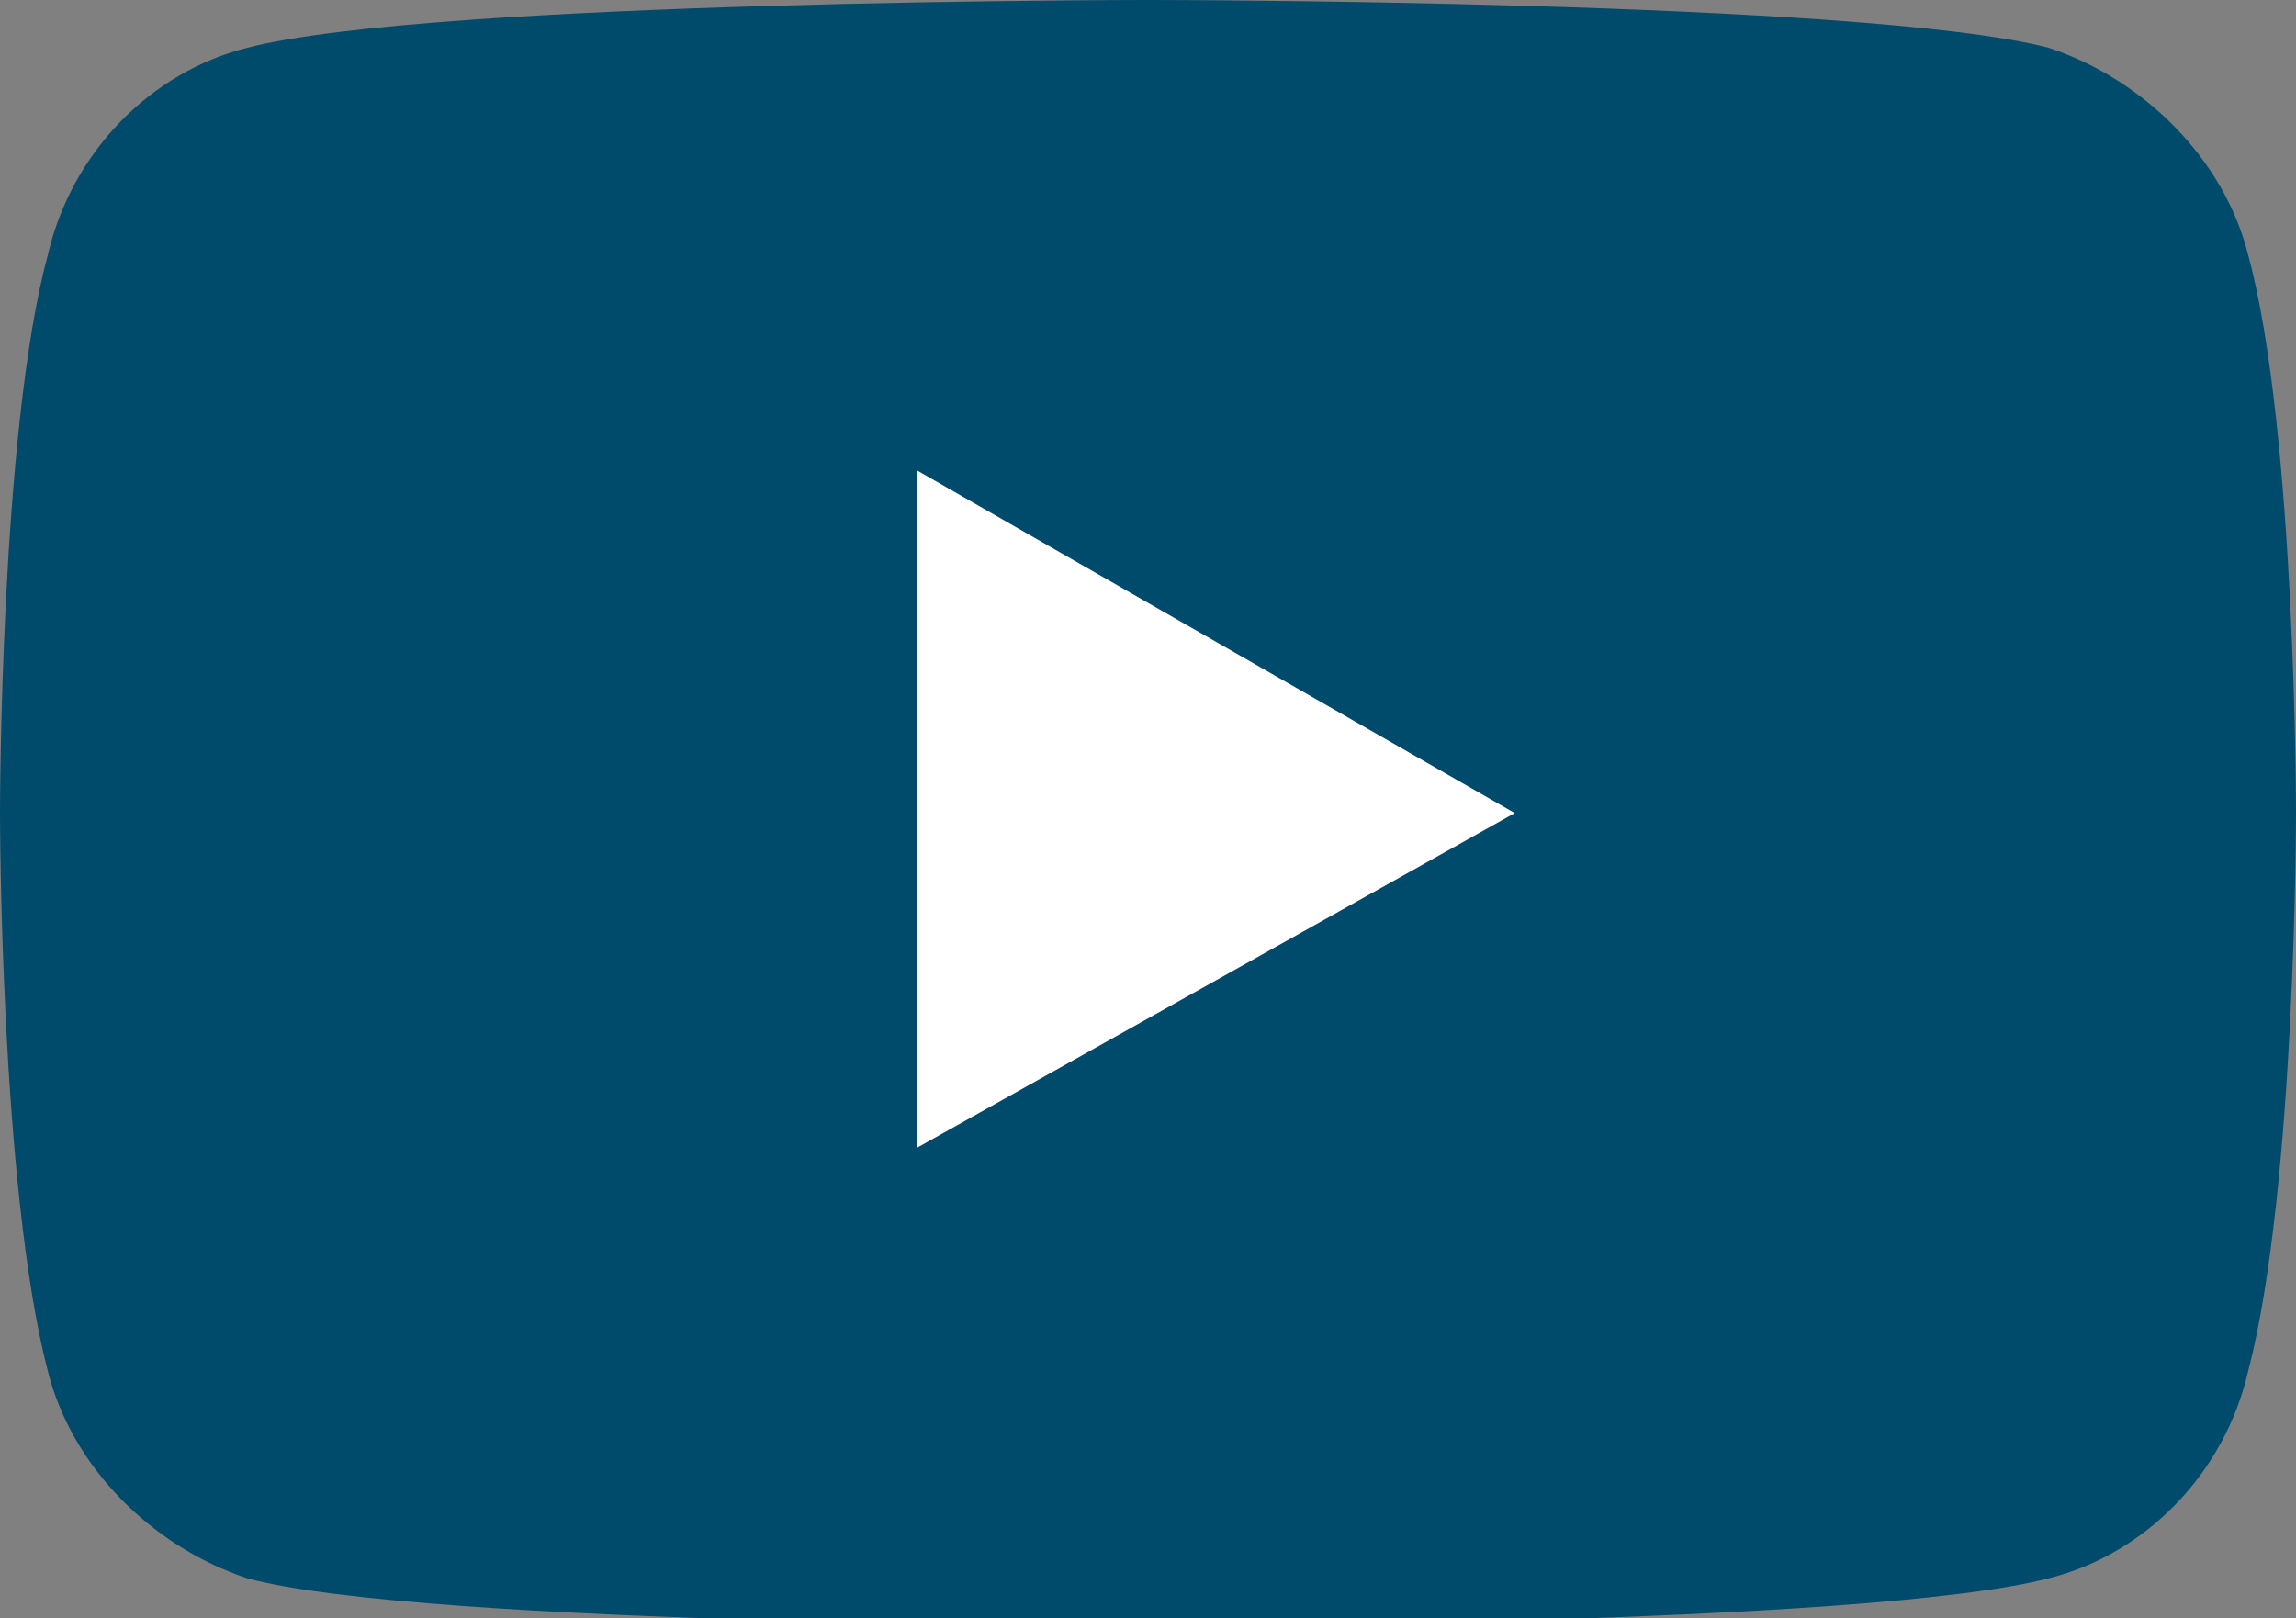 <?xml version="1.0" encoding="utf-8"?>
<!-- Generator: Adobe Illustrator 22.0.1, SVG Export Plug-In . SVG Version: 6.00 Build 0)  -->
<svg version="1.1" id="レイヤー_1" xmlns="http://www.w3.org/2000/svg" xmlns:xlink="http://www.w3.org/1999/xlink" x="0px"
	 y="0px" viewBox="0 0 28.8 20.3" style="enable-background:new 0 0 28.8 20.3;" xml:space="preserve">
<rect x="0" y="0" width="28.8" height="20.3" fill="#808080" stroke="none"/>
<style type="text/css">
	.st0{fill:#004A6B;}
	.st1{fill:#FFFFFF;}
</style>
<g>
	<path class="st0" d="M28.2,3.2c-0.3-1.2-1.3-2.2-2.5-2.6C23.4,0,14.4,0,14.4,0s-9,0-11.3,0.6C1.9,0.9,0.9,1.9,0.6,3.2
		C0,5.4,0,10.2,0,10.2s0,4.7,0.6,7c0.3,1.2,1.3,2.2,2.5,2.6c2.2,0.6,11.3,0.6,11.3,0.6s9,0,11.3-0.6c1.2-0.3,2.2-1.3,2.5-2.6
		c0.6-2.3,0.6-7,0.6-7S28.8,5.4,28.2,3.2z"/>
	<polygon class="st1" points="11.5,14.4 11.5,5.9 19,10.2 	"/>
</g>
</svg>
